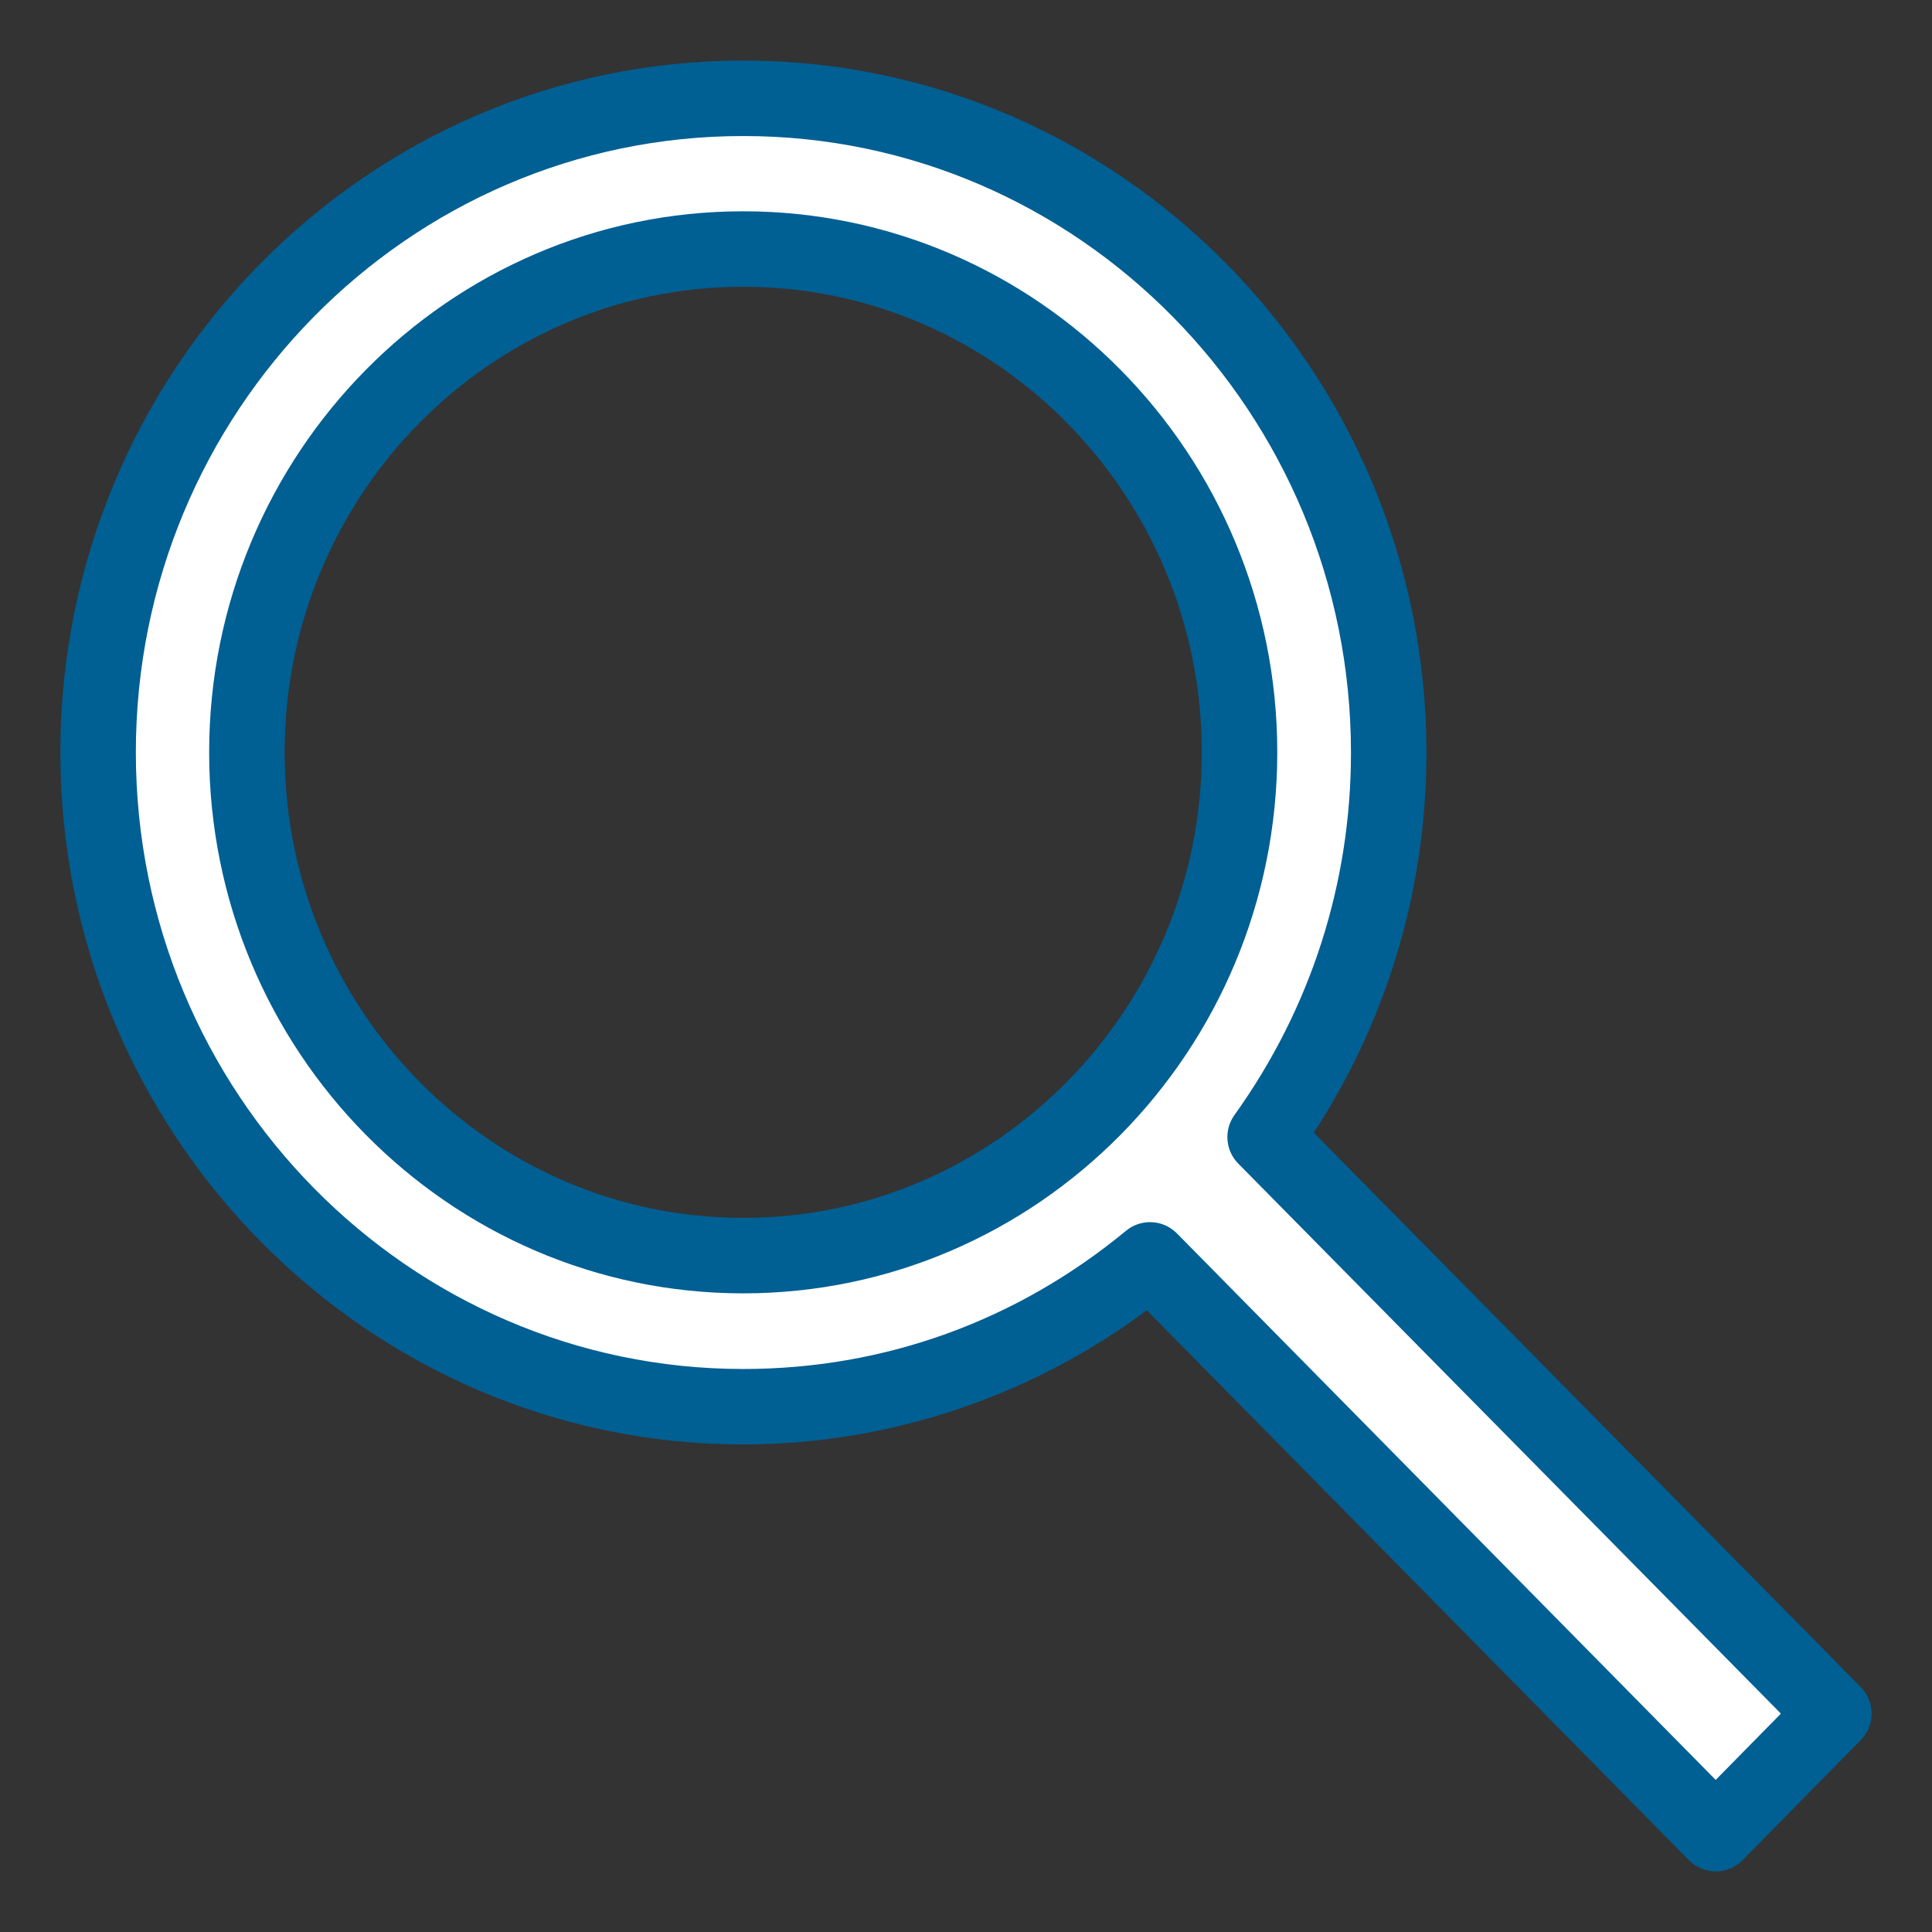 <?xml version="1.0"?><!DOCTYPE svg  PUBLIC '-//W3C//DTD SVG 1.1//EN'  'http://www.w3.org/Graphics/SVG/1.1/DTD/svg11.dtd'><svg height="512px" style="enable-background:new 0 0 512 512;" version="1.1" viewBox="0 0 512 512" width="512px" xml:space="preserve" xmlns="http://www.w3.org/2000/svg" xmlns:xlink="http://www.w3.org/1999/xlink"><rect x="0" y="0" width="512" height="512" fill="#333333" stroke="none"/><g id="comp_x5F_301-sistrix"><g><g><g><path d="M485.999,454.118L335.268,301.333c20.536-28.648,32.755-63.866,32.755-101.857      c0-95.594-76.7-173.423-170.96-173.423c-94.361-0.103-171.062,77.726-171.062,173.32c0,95.593,76.7,173.425,170.96,173.425      c40.864,0,78.343-14.582,107.812-38.917l149.909,152.066L485.999,454.118z M196.961,332.751      c-72.491,0-131.532-59.862-131.532-133.378c0-73.518,59.041-133.379,131.532-133.379c72.489,0,131.53,59.861,131.53,133.379      C328.491,272.889,269.554,332.751,196.961,332.751z" style="fill:#FFFFFF;"/><path d="M454.682,495.947c-2.677,0-5.242-1.073-7.121-2.979L303.914,347.255      c-30.916,22.98-68.548,35.543-106.953,35.543c-99.782,0-180.96-82.284-180.96-183.425c0-101.083,81.14-183.32,180.875-183.32      h0.198c99.771,0,180.949,82.283,180.949,183.423c0,36.019-10.294,70.653-29.853,100.697l144.948,146.922      c3.838,3.891,3.842,10.142,0.009,14.037l-31.317,31.829c-1.878,1.909-4.444,2.985-7.123,2.986      C454.685,495.947,454.684,495.947,454.682,495.947z M304.77,323.881c2.594,0,5.177,1.004,7.124,2.979l142.781,144.836      l17.286-17.568L328.148,308.356c-3.419-3.467-3.845-8.893-1.009-12.85c20.204-28.185,30.883-61.391,30.883-96.031      c0-90.112-72.206-163.423-160.96-163.423h-0.187c-88.707,0-160.875,73.265-160.875,163.32      c0,90.113,72.207,163.425,160.96,163.425c37.348,0,72.427-12.666,101.444-36.628C300.262,324.637,302.52,323.881,304.77,323.881      z M196.961,342.751c-78.041,0-141.532-64.319-141.532-143.378c0-79.06,63.491-143.379,141.532-143.379      c78.04,0,141.53,64.319,141.53,143.379C338.491,278.432,275.001,342.751,196.961,342.751z M196.961,75.994      c-67.013,0-121.532,55.348-121.532,123.379c0,68.031,54.519,123.378,121.532,123.378c67.012,0,121.53-55.348,121.53-123.378      C318.491,131.341,263.973,75.994,196.961,75.994z" style="fill:#005F93;"/></g></g></g></g><g id="Layer_1"/></svg>